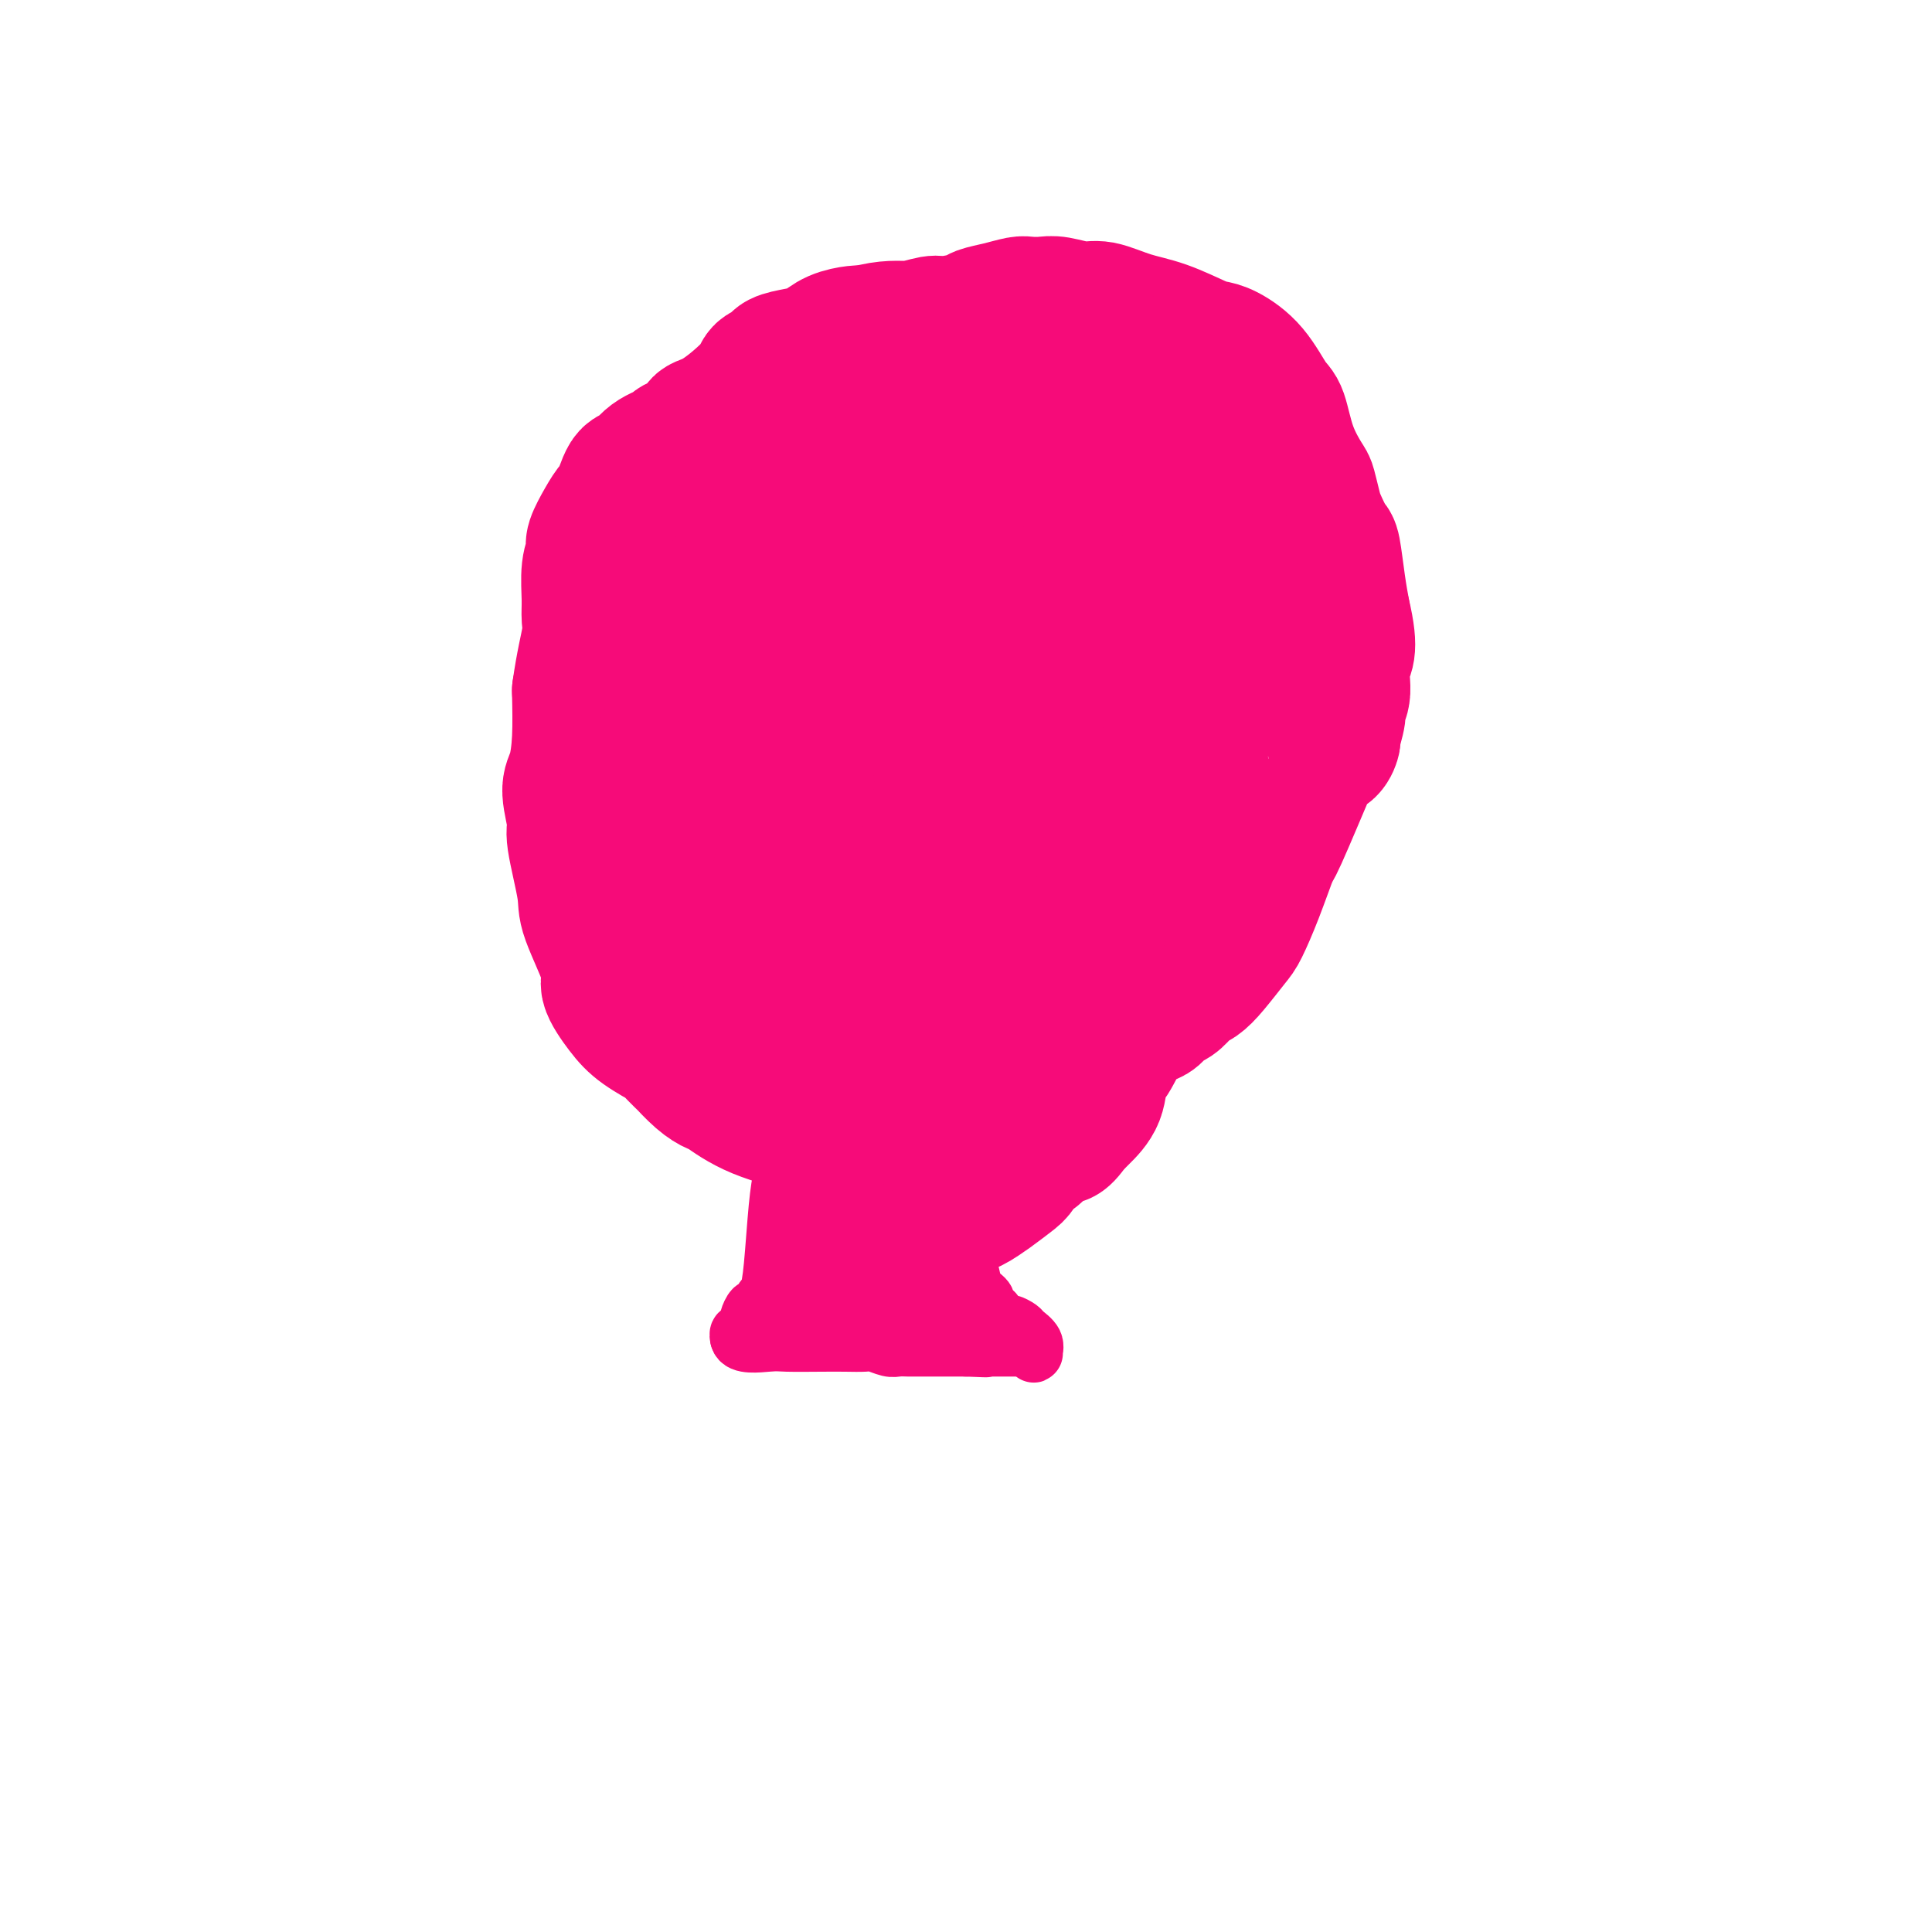 <svg viewBox='0 0 400 400' version='1.1' xmlns='http://www.w3.org/2000/svg' xmlns:xlink='http://www.w3.org/1999/xlink'><g fill='none' stroke='#F60B79' stroke-width='12' stroke-linecap='round' stroke-linejoin='round'><path d='M162,243c-0.332,1.763 -0.663,3.526 -1,7c-0.337,3.474 -0.678,8.661 -1,12c-0.322,3.339 -0.625,4.832 -1,6c-0.375,1.168 -0.821,2.010 -1,2c-0.179,-0.010 -0.090,-0.872 0,-1c0.090,-0.128 0.182,0.477 0,1c-0.182,0.523 -0.637,0.962 -1,1c-0.363,0.038 -0.633,-0.327 -1,0c-0.367,0.327 -0.830,1.345 -1,2c-0.170,0.655 -0.048,0.946 0,1c0.048,0.054 0.023,-0.130 0,0c-0.023,0.130 -0.045,0.573 0,1c0.045,0.427 0.156,0.836 0,1c-0.156,0.164 -0.581,0.083 -1,0c-0.419,-0.083 -0.834,-0.166 -1,0c-0.166,0.166 -0.083,0.583 0,1'/><path d='M153,277c0.284,1.619 3.995,1.166 6,1c2.005,-0.166 2.304,-0.046 4,0c1.696,0.046 4.790,0.016 7,0c2.210,-0.016 3.536,-0.018 5,0c1.464,0.018 3.064,0.057 4,0c0.936,-0.057 1.206,-0.212 2,0c0.794,0.212 2.111,0.789 3,1c0.889,0.211 1.349,0.057 2,0c0.651,-0.057 1.494,-0.015 2,0c0.506,0.015 0.675,0.004 1,0c0.325,-0.004 0.807,-0.001 2,0c1.193,0.001 3.096,0.000 4,0c0.904,-0.000 0.809,-0.000 1,0c0.191,0.000 0.667,0.000 1,0c0.333,-0.000 0.524,-0.000 1,0c0.476,0.000 1.238,0.000 2,0'/><path d='M200,279c7.511,0.309 2.789,0.083 1,0c-1.789,-0.083 -0.644,-0.022 0,0c0.644,0.022 0.787,0.006 1,0c0.213,-0.006 0.496,-0.002 1,0c0.504,0.002 1.229,0.000 2,0c0.771,-0.000 1.586,0.000 2,0c0.414,-0.000 0.425,-0.001 1,0c0.575,0.001 1.713,0.004 2,0c0.287,-0.004 -0.277,-0.014 0,0c0.277,0.014 1.397,0.050 2,0c0.603,-0.050 0.691,-0.188 1,0c0.309,0.188 0.841,0.703 1,1c0.159,0.297 -0.055,0.377 0,0c0.055,-0.377 0.380,-1.211 0,-2c-0.380,-0.789 -1.464,-1.535 -2,-2c-0.536,-0.465 -0.525,-0.650 -1,-1c-0.475,-0.350 -1.436,-0.863 -2,-1c-0.564,-0.137 -0.733,0.104 -1,0c-0.267,-0.104 -0.634,-0.552 -1,-1'/><path d='M207,273c-1.166,-0.880 -1.081,-0.081 -1,0c0.081,0.081 0.159,-0.558 0,-1c-0.159,-0.442 -0.553,-0.687 -1,-1c-0.447,-0.313 -0.946,-0.693 -1,-1c-0.054,-0.307 0.337,-0.542 0,-1c-0.337,-0.458 -1.401,-1.140 -2,-2c-0.599,-0.860 -0.734,-1.900 -1,-3c-0.266,-1.100 -0.664,-2.262 -1,-3c-0.336,-0.738 -0.611,-1.053 -1,-2c-0.389,-0.947 -0.891,-2.525 -1,-3c-0.109,-0.475 0.174,0.154 0,0c-0.174,-0.154 -0.806,-1.092 -1,-2c-0.194,-0.908 0.049,-1.788 0,-2c-0.049,-0.212 -0.391,0.242 -1,0c-0.609,-0.242 -1.484,-1.182 -2,-2c-0.516,-0.818 -0.674,-1.514 -1,-2c-0.326,-0.486 -0.819,-0.761 -1,-1c-0.181,-0.239 -0.049,-0.441 0,-1c0.049,-0.559 0.014,-1.474 0,-2c-0.014,-0.526 -0.006,-0.663 0,-1c0.006,-0.337 0.012,-0.874 0,-1c-0.012,-0.126 -0.042,0.158 0,0c0.042,-0.158 0.155,-0.760 0,-1c-0.155,-0.240 -0.577,-0.120 -1,0'/><path d='M191,241c-2.986,-4.955 -2.449,-1.343 -3,0c-0.551,1.343 -2.188,0.416 -3,0c-0.812,-0.416 -0.799,-0.322 -1,0c-0.201,0.322 -0.615,0.871 -1,1c-0.385,0.129 -0.741,-0.160 -1,0c-0.259,0.160 -0.423,0.771 -1,1c-0.577,0.229 -1.569,0.076 -2,0c-0.431,-0.076 -0.302,-0.077 -1,0c-0.698,0.077 -2.223,0.231 -3,0c-0.777,-0.231 -0.805,-0.847 -2,-1c-1.195,-0.153 -3.556,0.158 -5,0c-1.444,-0.158 -1.969,-0.786 -2,-1c-0.031,-0.214 0.433,-0.013 0,0c-0.433,0.013 -1.762,-0.162 -2,0c-0.238,0.162 0.616,0.663 1,1c0.384,0.337 0.299,0.512 1,2c0.701,1.488 2.188,4.290 3,8c0.812,3.710 0.950,8.328 1,11c0.050,2.672 0.013,3.399 0,4c-0.013,0.601 -0.004,1.075 0,2c0.004,0.925 0.001,2.299 0,3c-0.001,0.701 -0.000,0.727 0,1c0.000,0.273 0.000,0.792 0,1c-0.000,0.208 -0.000,0.104 0,0'/><path d='M170,274c0.388,3.395 0.858,0.881 1,0c0.142,-0.881 -0.042,-0.130 0,0c0.042,0.130 0.312,-0.361 1,-1c0.688,-0.639 1.794,-1.425 3,-3c1.206,-1.575 2.512,-3.938 4,-5c1.488,-1.062 3.158,-0.821 4,-1c0.842,-0.179 0.856,-0.776 1,-1c0.144,-0.224 0.419,-0.075 1,0c0.581,0.075 1.469,0.077 2,0c0.531,-0.077 0.707,-0.232 1,0c0.293,0.232 0.704,0.849 1,1c0.296,0.151 0.476,-0.166 1,0c0.524,0.166 1.392,0.815 2,1c0.608,0.185 0.957,-0.095 1,0c0.043,0.095 -0.219,0.564 0,1c0.219,0.436 0.920,0.839 1,1c0.080,0.161 -0.460,0.081 -1,0'/><path d='M193,267c0.486,0.614 -1.298,0.151 -2,0c-0.702,-0.151 -0.321,0.012 -1,0c-0.679,-0.012 -2.417,-0.200 -4,0c-1.583,0.200 -3.009,0.786 -6,1c-2.991,0.214 -7.546,0.056 -10,0c-2.454,-0.056 -2.806,-0.011 -3,0c-0.194,0.011 -0.231,-0.012 -1,0c-0.769,0.012 -2.270,0.058 -2,0c0.270,-0.058 2.312,-0.222 4,0c1.688,0.222 3.021,0.830 5,1c1.979,0.170 4.602,-0.098 6,0c1.398,0.098 1.569,0.562 4,1c2.431,0.438 7.120,0.850 9,1c1.880,0.150 0.951,0.037 1,0c0.049,-0.037 1.075,0.001 2,0c0.925,-0.001 1.749,-0.040 2,0c0.251,0.040 -0.072,0.158 0,0c0.072,-0.158 0.541,-0.593 0,-1c-0.541,-0.407 -2.090,-0.786 -3,-1c-0.910,-0.214 -1.182,-0.264 -2,-1c-0.818,-0.736 -2.182,-2.160 -3,-3c-0.818,-0.840 -1.091,-1.097 -2,-2c-0.909,-0.903 -2.455,-2.451 -4,-4'/><path d='M183,259c-2.246,-2.913 -1.861,-4.197 -3,-6c-1.139,-1.803 -3.804,-4.127 -5,-6c-1.196,-1.873 -0.925,-3.296 -1,-4c-0.075,-0.704 -0.498,-0.690 -1,-1c-0.502,-0.310 -1.085,-0.945 -1,-1c0.085,-0.055 0.838,0.468 1,1c0.162,0.532 -0.266,1.073 0,1c0.266,-0.073 1.228,-0.758 2,1c0.772,1.758 1.356,5.960 2,8c0.644,2.040 1.350,1.919 2,4c0.650,2.081 1.246,6.365 2,9c0.754,2.635 1.667,3.622 2,4c0.333,0.378 0.085,0.148 0,0c-0.085,-0.148 -0.007,-0.213 0,0c0.007,0.213 -0.057,0.704 0,0c0.057,-0.704 0.236,-2.605 0,-4c-0.236,-1.395 -0.886,-2.286 -1,-3c-0.114,-0.714 0.309,-1.253 0,-3c-0.309,-1.747 -1.351,-4.703 -2,-7c-0.649,-2.297 -0.906,-3.935 -1,-5c-0.094,-1.065 -0.025,-1.556 0,-2c0.025,-0.444 0.007,-0.841 0,-1c-0.007,-0.159 -0.004,-0.079 0,0'/></g>
<g fill='none' stroke='#F60B79' stroke-width='28' stroke-linecap='round' stroke-linejoin='round'><path d='M177,239c0.596,-0.060 1.191,-0.120 0,-1c-1.191,-0.880 -4.169,-2.579 -8,-4c-3.831,-1.421 -8.514,-2.562 -12,-4c-3.486,-1.438 -5.774,-3.173 -7,-4c-1.226,-0.827 -1.391,-0.748 -2,-1c-0.609,-0.252 -1.661,-0.836 -3,-2c-1.339,-1.164 -2.963,-2.909 -3,-3c-0.037,-0.091 1.513,1.471 1,1c-0.513,-0.471 -3.088,-2.977 -4,-4c-0.912,-1.023 -0.160,-0.563 -1,-1c-0.840,-0.437 -3.273,-1.769 -5,-3c-1.727,-1.231 -2.748,-2.360 -4,-4c-1.252,-1.640 -2.736,-3.791 -3,-5c-0.264,-1.209 0.691,-1.475 0,-4c-0.691,-2.525 -3.027,-7.309 -4,-10c-0.973,-2.691 -0.584,-3.288 -1,-6c-0.416,-2.712 -1.639,-7.540 -2,-10c-0.361,-2.460 0.138,-2.551 0,-4c-0.138,-1.449 -0.913,-4.254 -1,-6c-0.087,-1.746 0.515,-2.432 1,-4c0.485,-1.568 0.853,-4.020 1,-7c0.147,-2.980 0.074,-6.490 0,-10'/><path d='M120,143c0.764,-5.540 1.673,-8.891 2,-11c0.327,-2.109 0.074,-2.976 0,-4c-0.074,-1.024 0.033,-2.204 0,-4c-0.033,-1.796 -0.207,-4.209 0,-6c0.207,-1.791 0.793,-2.961 1,-3c0.207,-0.039 0.034,1.054 0,1c-0.034,-0.054 0.070,-1.253 0,-2c-0.070,-0.747 -0.314,-1.042 0,-2c0.314,-0.958 1.186,-2.580 2,-4c0.814,-1.420 1.570,-2.639 2,-3c0.430,-0.361 0.533,0.135 1,-1c0.467,-1.135 1.298,-3.900 2,-5c0.702,-1.100 1.275,-0.535 2,-1c0.725,-0.465 1.604,-1.960 3,-3c1.396,-1.040 3.311,-1.626 4,-2c0.689,-0.374 0.154,-0.537 1,-1c0.846,-0.463 3.075,-1.227 4,-2c0.925,-0.773 0.547,-1.555 1,-2c0.453,-0.445 1.739,-0.553 4,-2c2.261,-1.447 5.499,-4.233 7,-6c1.501,-1.767 1.267,-2.515 2,-3c0.733,-0.485 2.433,-0.706 3,-1c0.567,-0.294 0.002,-0.660 0,-1c-0.002,-0.340 0.559,-0.655 2,-1c1.441,-0.345 3.762,-0.719 5,-1c1.238,-0.281 1.394,-0.467 2,-1c0.606,-0.533 1.663,-1.413 3,-2c1.337,-0.587 2.953,-0.882 4,-1c1.047,-0.118 1.523,-0.059 2,0'/><path d='M179,69c5.012,-1.400 7.042,-0.900 9,-1c1.958,-0.100 3.842,-0.800 5,-1c1.158,-0.200 1.588,0.100 3,0c1.412,-0.100 3.805,-0.601 5,-1c1.195,-0.399 1.191,-0.695 2,-1c0.809,-0.305 2.430,-0.619 4,-1c1.570,-0.381 3.088,-0.830 4,-1c0.912,-0.170 1.218,-0.061 2,0c0.782,0.061 2.041,0.075 3,0c0.959,-0.075 1.618,-0.240 3,0c1.382,0.240 3.487,0.884 5,1c1.513,0.116 2.436,-0.295 4,0c1.564,0.295 3.771,1.296 6,2c2.229,0.704 4.479,1.112 7,2c2.521,0.888 5.312,2.255 7,3c1.688,0.745 2.273,0.867 3,1c0.727,0.133 1.597,0.277 3,1c1.403,0.723 3.339,2.026 5,4c1.661,1.974 3.047,4.620 4,6c0.953,1.380 1.474,1.493 2,3c0.526,1.507 1.057,4.407 2,7c0.943,2.593 2.298,4.877 3,6c0.702,1.123 0.751,1.083 1,2c0.249,0.917 0.697,2.789 1,4c0.303,1.211 0.463,1.761 1,3c0.537,1.239 1.453,3.167 2,4c0.547,0.833 0.724,0.570 1,2c0.276,1.430 0.650,4.551 1,7c0.350,2.449 0.675,4.224 1,6'/><path d='M278,127c1.994,8.288 0.478,8.508 0,10c-0.478,1.492 0.083,4.254 0,6c-0.083,1.746 -0.809,2.475 -1,3c-0.191,0.525 0.153,0.847 0,2c-0.153,1.153 -0.802,3.137 -1,4c-0.198,0.863 0.054,0.603 0,1c-0.054,0.397 -0.414,1.449 -1,2c-0.586,0.551 -1.398,0.600 -2,1c-0.602,0.400 -0.993,1.150 -1,1c-0.007,-0.150 0.370,-1.200 -1,2c-1.370,3.200 -4.487,10.650 -6,14c-1.513,3.350 -1.423,2.598 -2,4c-0.577,1.402 -1.820,4.957 -3,8c-1.180,3.043 -2.295,5.575 -3,7c-0.705,1.425 -1.000,1.743 -2,3c-1.000,1.257 -2.705,3.454 -4,5c-1.295,1.546 -2.181,2.440 -3,3c-0.819,0.560 -1.571,0.784 -2,1c-0.429,0.216 -0.536,0.424 -1,1c-0.464,0.576 -1.286,1.520 -2,2c-0.714,0.480 -1.321,0.496 -2,1c-0.679,0.504 -1.429,1.498 -2,2c-0.571,0.502 -0.963,0.514 -2,1c-1.037,0.486 -2.718,1.446 -4,3c-1.282,1.554 -2.164,3.701 -3,5c-0.836,1.299 -1.626,1.750 -2,3c-0.374,1.250 -0.331,3.298 -1,5c-0.669,1.702 -2.048,3.058 -3,4c-0.952,0.942 -1.476,1.471 -2,2'/><path d='M222,233c-2.306,3.383 -2.572,2.342 -3,2c-0.428,-0.342 -1.019,0.015 -2,1c-0.981,0.985 -2.352,2.599 -3,3c-0.648,0.401 -0.573,-0.411 -1,0c-0.427,0.411 -1.358,2.045 -2,3c-0.642,0.955 -0.997,1.230 -2,2c-1.003,0.770 -2.654,2.034 -4,3c-1.346,0.966 -2.388,1.632 -3,2c-0.612,0.368 -0.793,0.437 -2,1c-1.207,0.563 -3.439,1.622 -5,2c-1.561,0.378 -2.452,0.077 -3,0c-0.548,-0.077 -0.754,0.071 -1,0c-0.246,-0.071 -0.531,-0.360 -1,0c-0.469,0.360 -1.121,1.369 -2,2c-0.879,0.631 -1.983,0.883 -3,1c-1.017,0.117 -1.946,0.098 -2,0c-0.054,-0.098 0.766,-0.274 1,0c0.234,0.274 -0.119,1.000 1,0c1.119,-1.000 3.712,-3.724 7,-11c3.288,-7.276 7.273,-19.103 12,-26c4.727,-6.897 10.195,-8.866 13,-11c2.805,-2.134 2.945,-4.435 4,-6c1.055,-1.565 3.023,-2.394 5,-6c1.977,-3.606 3.963,-9.987 6,-15c2.037,-5.013 4.125,-8.657 5,-11c0.875,-2.343 0.536,-3.384 1,-4c0.464,-0.616 1.732,-0.808 3,-1'/><path d='M241,164c2.940,-5.184 2.790,-2.644 3,-2c0.210,0.644 0.778,-0.608 1,-1c0.222,-0.392 0.097,0.076 0,0c-0.097,-0.076 -0.165,-0.696 0,-1c0.165,-0.304 0.565,-0.291 0,0c-0.565,0.291 -2.093,0.862 -3,0c-0.907,-0.862 -1.191,-3.155 -5,1c-3.809,4.155 -11.141,14.757 -18,24c-6.859,9.243 -13.244,17.125 -18,24c-4.756,6.875 -7.882,12.743 -9,17c-1.118,4.257 -0.229,6.902 0,8c0.229,1.098 -0.202,0.650 0,-1c0.202,-1.650 1.037,-4.500 3,-7c1.963,-2.500 5.055,-4.649 9,-10c3.945,-5.351 8.742,-13.904 12,-20c3.258,-6.096 4.976,-9.736 10,-17c5.024,-7.264 13.352,-18.154 17,-23c3.648,-4.846 2.616,-3.649 4,-7c1.384,-3.351 5.186,-11.252 7,-15c1.814,-3.748 1.642,-3.344 2,-4c0.358,-0.656 1.248,-2.372 1,-3c-0.248,-0.628 -1.633,-0.168 -2,0c-0.367,0.168 0.283,0.045 -1,0c-1.283,-0.045 -4.499,-0.012 -9,2c-4.501,2.012 -10.286,6.003 -16,10c-5.714,3.997 -11.357,7.998 -17,12'/><path d='M212,151c-11.993,11.574 -25.475,29.510 -31,38c-5.525,8.490 -3.092,7.534 -3,9c0.092,1.466 -2.158,5.352 -3,7c-0.842,1.648 -0.276,1.057 0,1c0.276,-0.057 0.262,0.419 0,1c-0.262,0.581 -0.772,1.266 0,2c0.772,0.734 2.827,1.519 4,2c1.173,0.481 1.464,0.660 2,0c0.536,-0.660 1.315,-2.159 2,-1c0.685,1.159 1.275,4.975 5,-2c3.725,-6.975 10.584,-24.740 15,-35c4.416,-10.260 6.389,-13.013 9,-19c2.611,-5.987 5.861,-15.208 7,-21c1.139,-5.792 0.168,-8.154 0,-11c-0.168,-2.846 0.467,-6.174 0,-8c-0.467,-1.826 -2.036,-2.150 -2,-2c0.036,0.150 1.676,0.774 1,1c-0.676,0.226 -3.668,0.054 -4,-1c-0.332,-1.054 1.995,-2.988 -3,3c-4.995,5.988 -17.313,19.899 -24,28c-6.687,8.101 -7.743,10.391 -10,16c-2.257,5.609 -5.715,14.536 -8,23c-2.285,8.464 -3.395,16.465 -4,22c-0.605,5.535 -0.703,8.604 -1,11c-0.297,2.396 -0.792,4.120 -1,6c-0.208,1.880 -0.128,3.916 1,6c1.128,2.084 3.304,4.215 4,5c0.696,0.785 -0.087,0.224 0,0c0.087,-0.224 1.043,-0.112 2,0'/><path d='M170,232c1.235,1.402 0.821,-0.594 1,-2c0.179,-1.406 0.949,-2.221 2,-5c1.051,-2.779 2.383,-7.520 4,-12c1.617,-4.480 3.517,-8.699 6,-18c2.483,-9.301 5.547,-23.684 7,-30c1.453,-6.316 1.295,-4.563 2,-5c0.705,-0.437 2.272,-3.062 3,-7c0.728,-3.938 0.615,-9.188 0,-12c-0.615,-2.812 -1.732,-3.186 -1,-7c0.732,-3.814 3.313,-11.067 -4,-8c-7.313,3.067 -24.521,16.455 -34,25c-9.479,8.545 -11.230,12.248 -13,14c-1.770,1.752 -3.559,1.554 -3,10c0.559,8.446 3.465,25.537 4,32c0.535,6.463 -1.301,2.297 0,2c1.301,-0.297 5.739,3.276 9,4c3.261,0.724 5.345,-1.399 6,-1c0.655,0.399 -0.119,3.322 3,-1c3.119,-4.322 10.133,-15.888 13,-23c2.867,-7.112 1.588,-9.769 2,-14c0.412,-4.231 2.514,-10.034 4,-16c1.486,-5.966 2.357,-12.094 3,-16c0.643,-3.906 1.058,-5.590 1,-10c-0.058,-4.410 -0.588,-11.546 -1,-15c-0.412,-3.454 -0.706,-3.227 -1,-3'/><path d='M183,114c-0.985,-4.942 -2.949,-3.297 -5,-3c-2.051,0.297 -4.191,-0.754 -6,-1c-1.809,-0.246 -3.289,0.315 -6,0c-2.711,-0.315 -6.655,-1.504 -13,7c-6.345,8.504 -15.093,26.701 -19,35c-3.907,8.299 -2.975,6.699 -3,6c-0.025,-0.699 -1.009,-0.498 -1,5c0.009,5.498 1.012,16.293 3,23c1.988,6.707 4.963,9.327 7,11c2.037,1.673 3.136,2.400 4,3c0.864,0.600 1.491,1.074 4,2c2.509,0.926 6.898,2.304 9,3c2.102,0.696 1.918,0.711 2,1c0.082,0.289 0.432,0.854 1,0c0.568,-0.854 1.354,-3.127 2,-4c0.646,-0.873 1.151,-0.347 2,-3c0.849,-2.653 2.043,-8.484 3,-13c0.957,-4.516 1.678,-7.718 3,-13c1.322,-5.282 3.244,-12.644 5,-21c1.756,-8.356 3.347,-17.705 4,-23c0.653,-5.295 0.367,-6.536 1,-9c0.633,-2.464 2.185,-6.151 3,-8c0.815,-1.849 0.891,-1.860 1,-2c0.109,-0.140 0.249,-0.410 0,-1c-0.249,-0.590 -0.888,-1.499 -1,-2c-0.112,-0.501 0.304,-0.593 0,-1c-0.304,-0.407 -1.329,-1.130 -2,-1c-0.671,0.130 -0.988,1.112 -2,0c-1.012,-1.112 -2.718,-4.318 -9,3c-6.282,7.318 -17.141,25.159 -28,43'/><path d='M142,151c-4.561,7.757 -1.963,5.651 -1,5c0.963,-0.651 0.292,0.153 1,1c0.708,0.847 2.794,1.735 6,2c3.206,0.265 7.532,-0.094 10,0c2.468,0.094 3.077,0.640 6,0c2.923,-0.640 8.161,-2.467 11,-3c2.839,-0.533 3.281,0.228 6,-1c2.719,-1.228 7.716,-4.446 11,-8c3.284,-3.554 4.854,-7.444 8,-14c3.146,-6.556 7.866,-15.778 12,-21c4.134,-5.222 7.681,-6.444 10,-11c2.319,-4.556 3.409,-12.446 4,-17c0.591,-4.554 0.683,-5.774 1,-7c0.317,-1.226 0.859,-2.460 1,-4c0.141,-1.540 -0.120,-3.388 -1,-4c-0.880,-0.612 -2.379,0.012 -3,0c-0.621,-0.012 -0.362,-0.660 -1,-1c-0.638,-0.340 -2.172,-0.372 -4,-1c-1.828,-0.628 -3.951,-1.853 -11,-1c-7.049,0.853 -19.024,3.783 -29,10c-9.976,6.217 -17.951,15.719 -21,19c-3.049,3.281 -1.171,0.341 -1,0c0.171,-0.341 -1.365,1.918 -2,3c-0.635,1.082 -0.369,0.986 0,1c0.369,0.014 0.841,0.138 1,0c0.159,-0.138 0.004,-0.537 0,0c-0.004,0.537 0.142,2.011 2,3c1.858,0.989 5.429,1.495 9,2'/><path d='M167,104c8.486,1.546 23.700,2.412 33,3c9.300,0.588 12.686,0.897 15,1c2.314,0.103 3.555,0.000 8,0c4.445,-0.000 12.092,0.102 16,0c3.908,-0.102 4.076,-0.410 5,-1c0.924,-0.590 2.604,-1.463 4,-2c1.396,-0.537 2.508,-0.737 2,-1c-0.508,-0.263 -2.635,-0.587 -1,0c1.635,0.587 7.031,2.086 0,-1c-7.031,-3.086 -26.491,-10.758 -39,-13c-12.509,-2.242 -18.069,0.946 -26,5c-7.931,4.054 -18.232,8.974 -23,11c-4.768,2.026 -4.001,1.159 -5,2c-0.999,0.841 -3.762,3.391 -5,4c-1.238,0.609 -0.951,-0.724 -1,0c-0.049,0.724 -0.435,3.506 0,5c0.435,1.494 1.691,1.702 2,2c0.309,0.298 -0.330,0.686 2,2c2.330,1.314 7.628,3.555 10,5c2.372,1.445 1.817,2.094 6,3c4.183,0.906 13.104,2.070 23,0c9.896,-2.070 20.767,-7.375 26,-10c5.233,-2.625 4.829,-2.569 6,-3c1.171,-0.431 3.919,-1.347 6,-2c2.081,-0.653 3.496,-1.041 6,-2c2.504,-0.959 6.097,-2.489 8,-5c1.903,-2.511 2.115,-6.003 2,-7c-0.115,-0.997 -0.558,0.502 -1,2'/><path d='M246,102c0.448,-1.752 1.069,-3.631 0,-6c-1.069,-2.369 -3.829,-5.229 -4,-7c-0.171,-1.771 2.246,-2.455 -4,-3c-6.246,-0.545 -21.154,-0.951 -30,0c-8.846,0.951 -11.630,3.261 -18,7c-6.370,3.739 -16.325,8.909 -24,14c-7.675,5.091 -13.069,10.103 -16,14c-2.931,3.897 -3.397,6.677 -5,13c-1.603,6.323 -4.342,16.188 -6,19c-1.658,2.812 -2.233,-1.430 -3,7c-0.767,8.430 -1.725,29.532 -2,39c-0.275,9.468 0.132,7.304 4,7c3.868,-0.304 11.197,1.253 15,2c3.803,0.747 4.078,0.684 7,-1c2.922,-1.684 8.489,-4.988 12,-8c3.511,-3.012 4.965,-5.732 6,-8c1.035,-2.268 1.650,-4.085 4,-8c2.350,-3.915 6.433,-9.928 10,-14c3.567,-4.072 6.617,-6.202 8,-7c1.383,-0.798 1.099,-0.266 3,-3c1.901,-2.734 5.987,-8.736 8,-12c2.013,-3.264 1.951,-3.789 3,-8c1.049,-4.211 3.208,-12.107 4,-17c0.792,-4.893 0.218,-6.783 0,-8c-0.218,-1.217 -0.081,-1.763 0,-2c0.081,-0.237 0.104,-0.167 0,0c-0.104,0.167 -0.336,0.429 0,0c0.336,-0.429 1.239,-1.551 -2,-2c-3.239,-0.449 -10.619,-0.224 -18,0'/><path d='M198,110c-8.837,2.199 -21.930,7.697 -29,15c-7.070,7.303 -8.115,16.410 -10,22c-1.885,5.590 -4.608,7.663 -6,9c-1.392,1.337 -1.452,1.937 -2,4c-0.548,2.063 -1.585,5.589 -2,7c-0.415,1.411 -0.207,0.705 0,0'/><path d='M167,162c-0.911,2.267 -1.822,4.533 -4,13c-2.178,8.467 -5.622,23.133 -7,29c-1.378,5.867 -0.689,2.933 0,0'/></g>
</svg>
